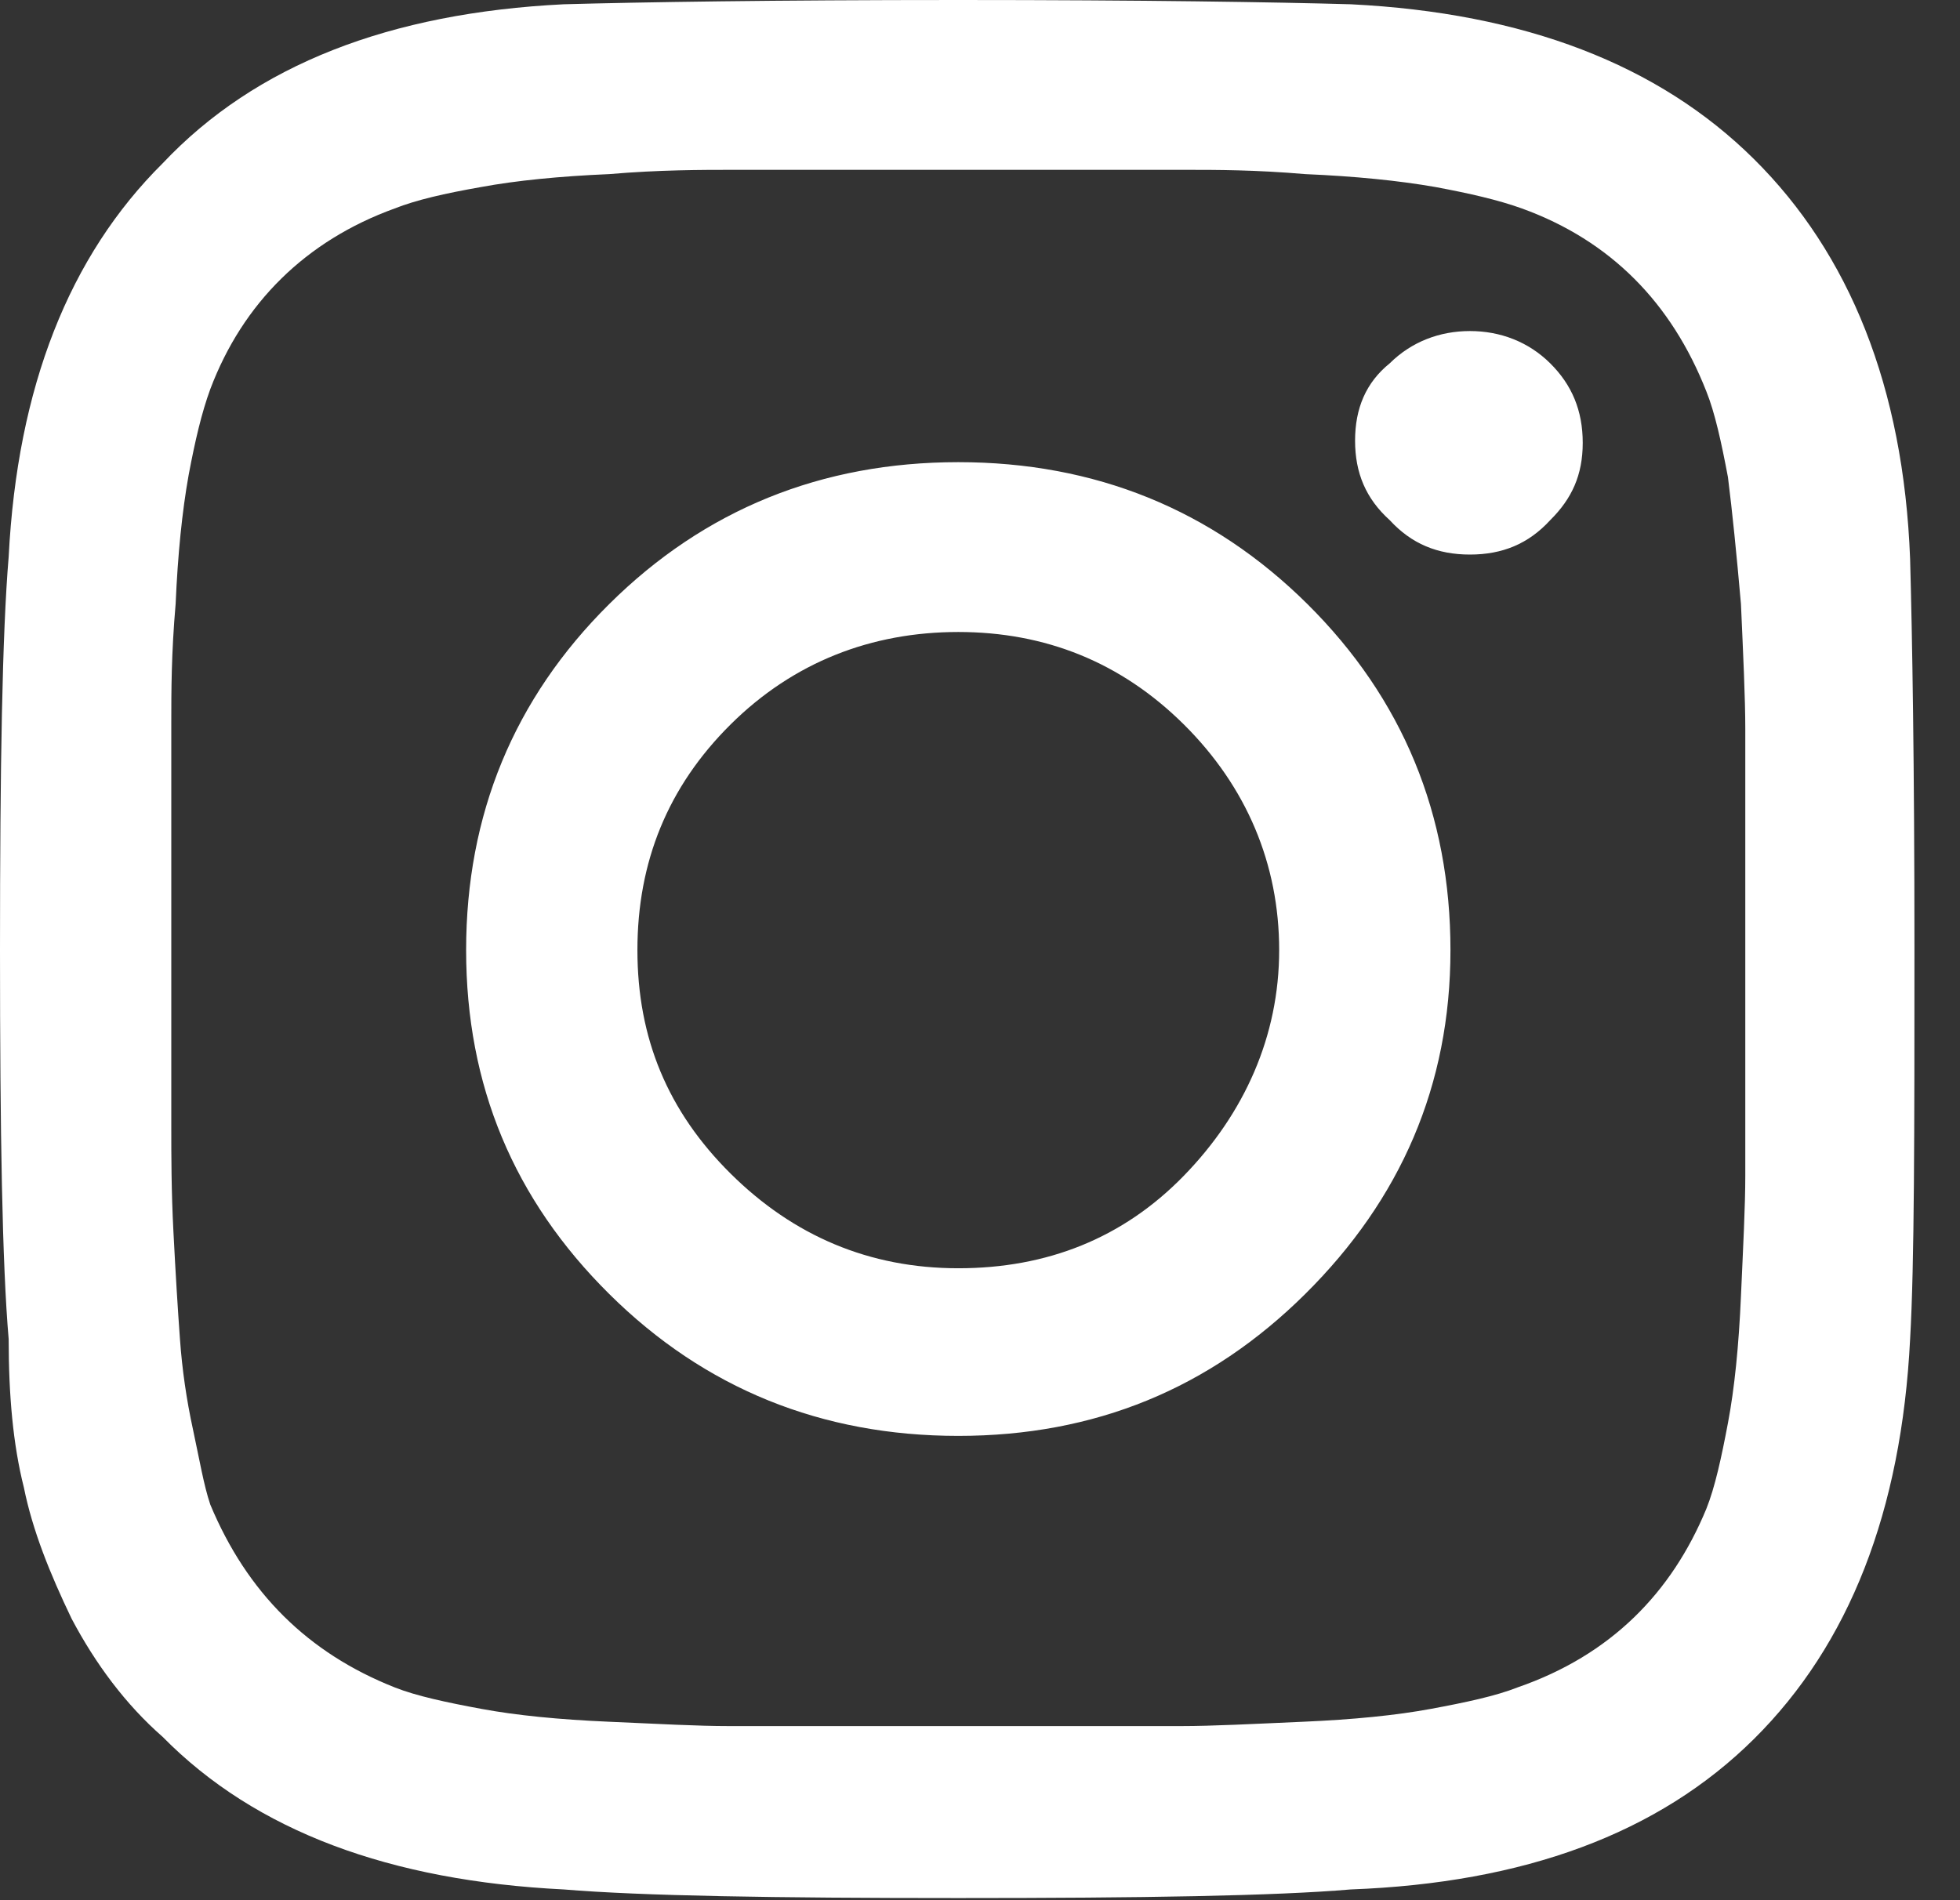 <svg width="33" height="32" viewBox="0 0 33 32" fill="none" xmlns="http://www.w3.org/2000/svg">
<rect x="0" y="0" width="33" height="32" fill="#333333" stroke="none"/>
<path d="M32.16 9.412C32.196 10.715 32.233 12.887 32.233 15.964C32.233 19.041 32.233 21.285 32.16 22.552C32.014 25.448 31.137 27.692 29.531 29.285C27.925 30.878 25.662 31.71 22.742 31.819C21.464 31.928 19.237 31.964 16.134 31.964C13.032 31.964 10.805 31.928 9.491 31.819C6.571 31.674 4.307 30.842 2.738 29.249C2.117 28.706 1.606 28.018 1.205 27.258C0.84 26.498 0.548 25.774 0.402 25.05C0.219 24.326 0.146 23.493 0.146 22.552C0.037 21.285 0 19.077 0 16C0 12.923 0.037 10.679 0.146 9.376C0.292 6.516 1.168 4.308 2.738 2.751C4.307 1.086 6.571 0.217 9.491 0.072C10.805 0.036 12.995 0 16.134 0C19.274 0 21.464 0.036 22.742 0.072C25.662 0.217 27.925 1.086 29.531 2.679C31.137 4.271 32.05 6.516 32.16 9.412ZM28.728 25.412C28.874 25.05 28.984 24.543 29.093 23.964C29.203 23.385 29.276 22.661 29.312 21.828C29.349 20.995 29.385 20.308 29.385 19.801C29.385 19.294 29.385 18.534 29.385 17.593C29.385 16.652 29.385 16.109 29.385 16C29.385 15.891 29.385 15.348 29.385 14.443C29.385 13.502 29.385 12.778 29.385 12.271C29.385 11.765 29.349 11.005 29.312 10.172C29.239 9.339 29.166 8.615 29.093 8.036C28.984 7.457 28.874 6.95 28.728 6.588C28.144 5.104 27.122 4.054 25.625 3.511C25.224 3.367 24.749 3.258 24.165 3.149C23.545 3.041 22.815 2.968 21.975 2.932C21.136 2.86 20.478 2.86 19.967 2.86C19.456 2.86 18.726 2.86 17.741 2.86C16.755 2.86 16.207 2.86 16.134 2.86C16.061 2.86 15.514 2.86 14.565 2.86C13.616 2.86 12.849 2.86 12.338 2.86C11.827 2.86 11.097 2.86 10.258 2.932C9.418 2.968 8.688 3.041 8.104 3.149C7.483 3.258 7.009 3.367 6.644 3.511C5.147 4.054 4.088 5.104 3.541 6.552C3.395 6.95 3.285 7.421 3.176 8C3.066 8.615 2.993 9.339 2.957 10.172C2.884 11.005 2.884 11.656 2.884 12.163C2.884 12.67 2.884 13.394 2.884 14.371C2.884 15.348 2.884 15.891 2.884 15.964C2.884 16.145 2.884 16.579 2.884 17.303C2.884 18.027 2.884 18.57 2.884 19.005C2.884 19.439 2.884 20.054 2.92 20.742C2.957 21.466 2.993 22.045 3.03 22.552C3.066 23.059 3.139 23.566 3.249 24.072C3.358 24.579 3.431 25.014 3.541 25.339C4.161 26.823 5.183 27.837 6.644 28.416C7.009 28.561 7.52 28.67 8.104 28.778C8.688 28.887 9.418 28.959 10.258 28.995C11.097 29.032 11.754 29.068 12.265 29.068C12.776 29.068 13.506 29.068 14.492 29.068C15.477 29.068 16.025 29.068 16.098 29.068C16.244 29.068 16.792 29.068 17.704 29.068C18.653 29.068 19.383 29.068 19.894 29.068C20.405 29.068 21.099 29.032 21.939 28.995C22.778 28.959 23.508 28.887 24.092 28.778C24.676 28.67 25.187 28.561 25.552 28.416C27.122 27.873 28.144 26.823 28.728 25.412ZM10.258 10.172C11.864 8.579 13.835 7.783 16.134 7.783C18.434 7.783 20.405 8.579 22.012 10.172C23.618 11.765 24.421 13.72 24.421 16C24.421 18.28 23.581 20.199 21.975 21.792C20.369 23.385 18.434 24.181 16.134 24.181C13.835 24.181 11.864 23.385 10.258 21.792C8.651 20.199 7.848 18.28 7.848 16C7.848 13.72 8.651 11.765 10.258 10.172ZM12.302 19.765C13.36 20.814 14.638 21.358 16.134 21.358C17.631 21.358 18.909 20.851 19.931 19.801C20.953 18.751 21.537 17.448 21.537 16C21.537 14.552 20.989 13.249 19.931 12.199C18.872 11.149 17.595 10.643 16.134 10.643C14.674 10.643 13.36 11.149 12.302 12.199C11.243 13.249 10.732 14.516 10.732 16C10.732 17.484 11.243 18.715 12.302 19.765ZM26.1 6.118C26.465 6.48 26.648 6.914 26.648 7.457C26.648 8 26.465 8.398 26.1 8.76C25.735 9.158 25.297 9.339 24.749 9.339C24.202 9.339 23.764 9.158 23.399 8.76C22.997 8.398 22.815 7.964 22.815 7.421C22.815 6.878 22.997 6.443 23.399 6.118C23.764 5.756 24.238 5.575 24.749 5.575C25.26 5.575 25.735 5.756 26.1 6.118Z" fill="white"/>
</svg>
